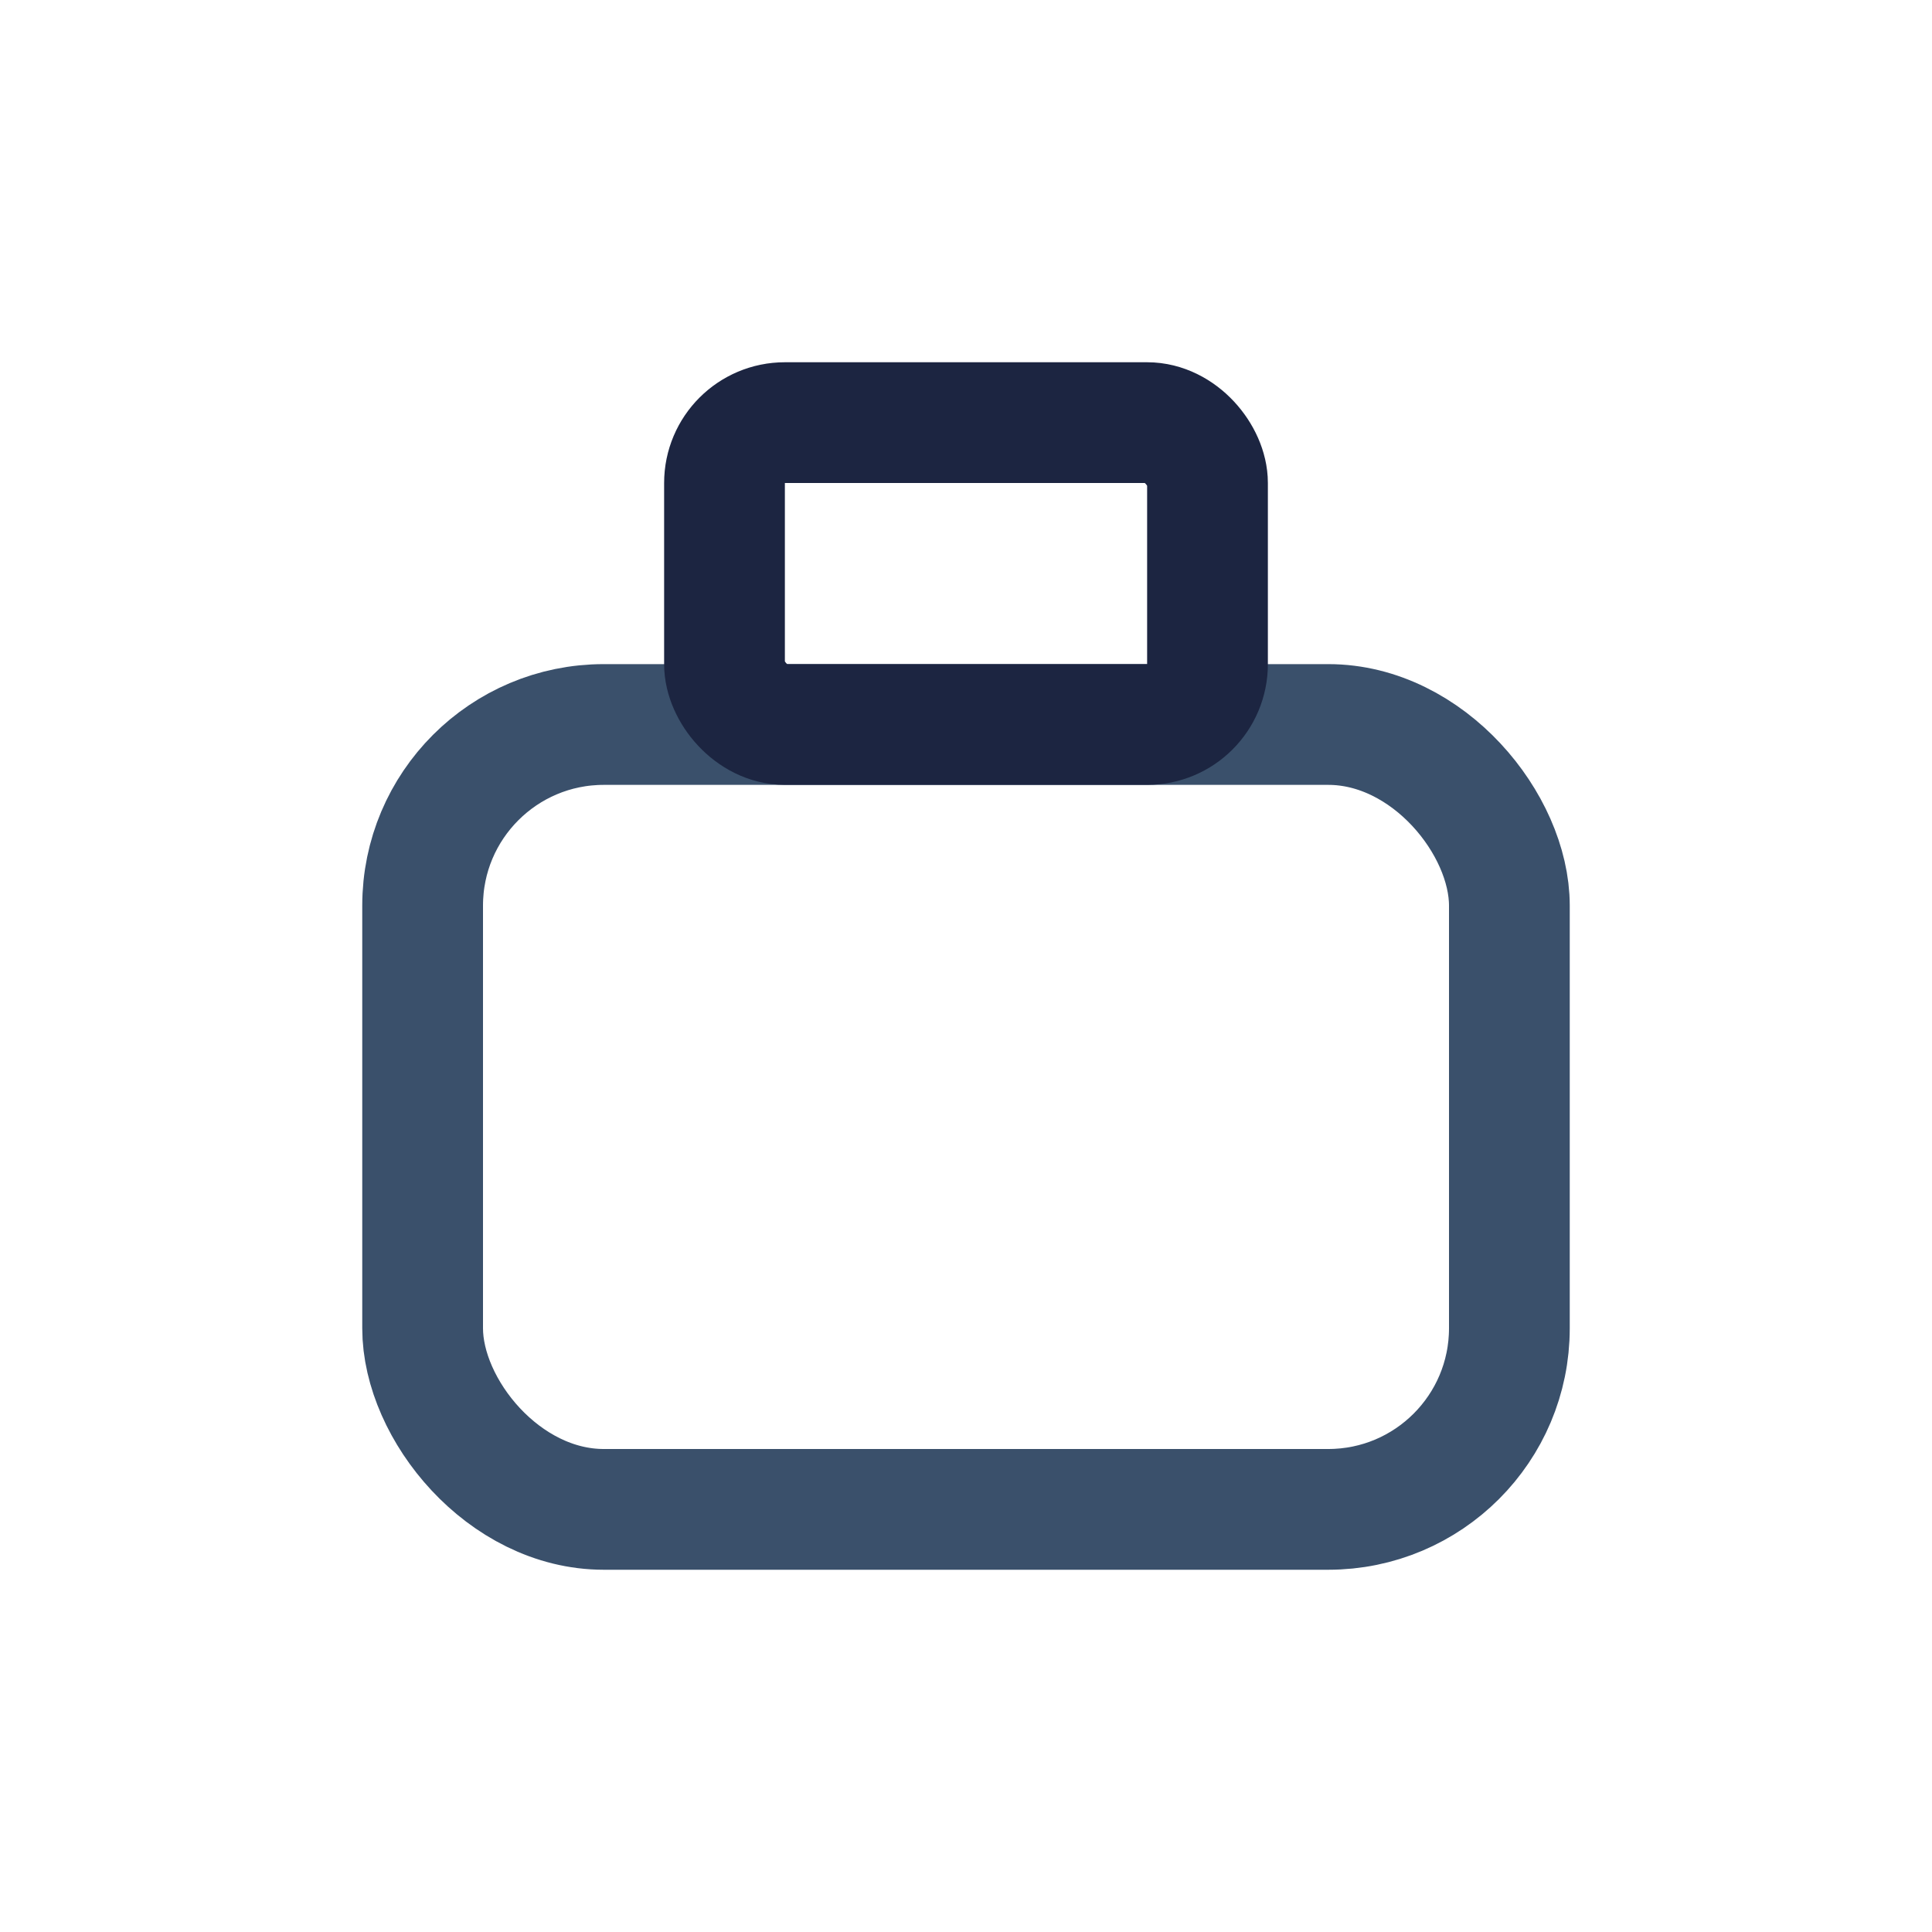 <?xml version="1.0" encoding="UTF-8"?>
<svg xmlns="http://www.w3.org/2000/svg" width="32" height="32" viewBox="0 0 32 32"><rect x="7" y="12" width="18" height="13" rx="3" fill="none" stroke="#3A506B" stroke-width="2"/><rect x="12" y="7" width="8" height="5" rx="1" fill="none" stroke="#1C2541" stroke-width="2"/></svg>